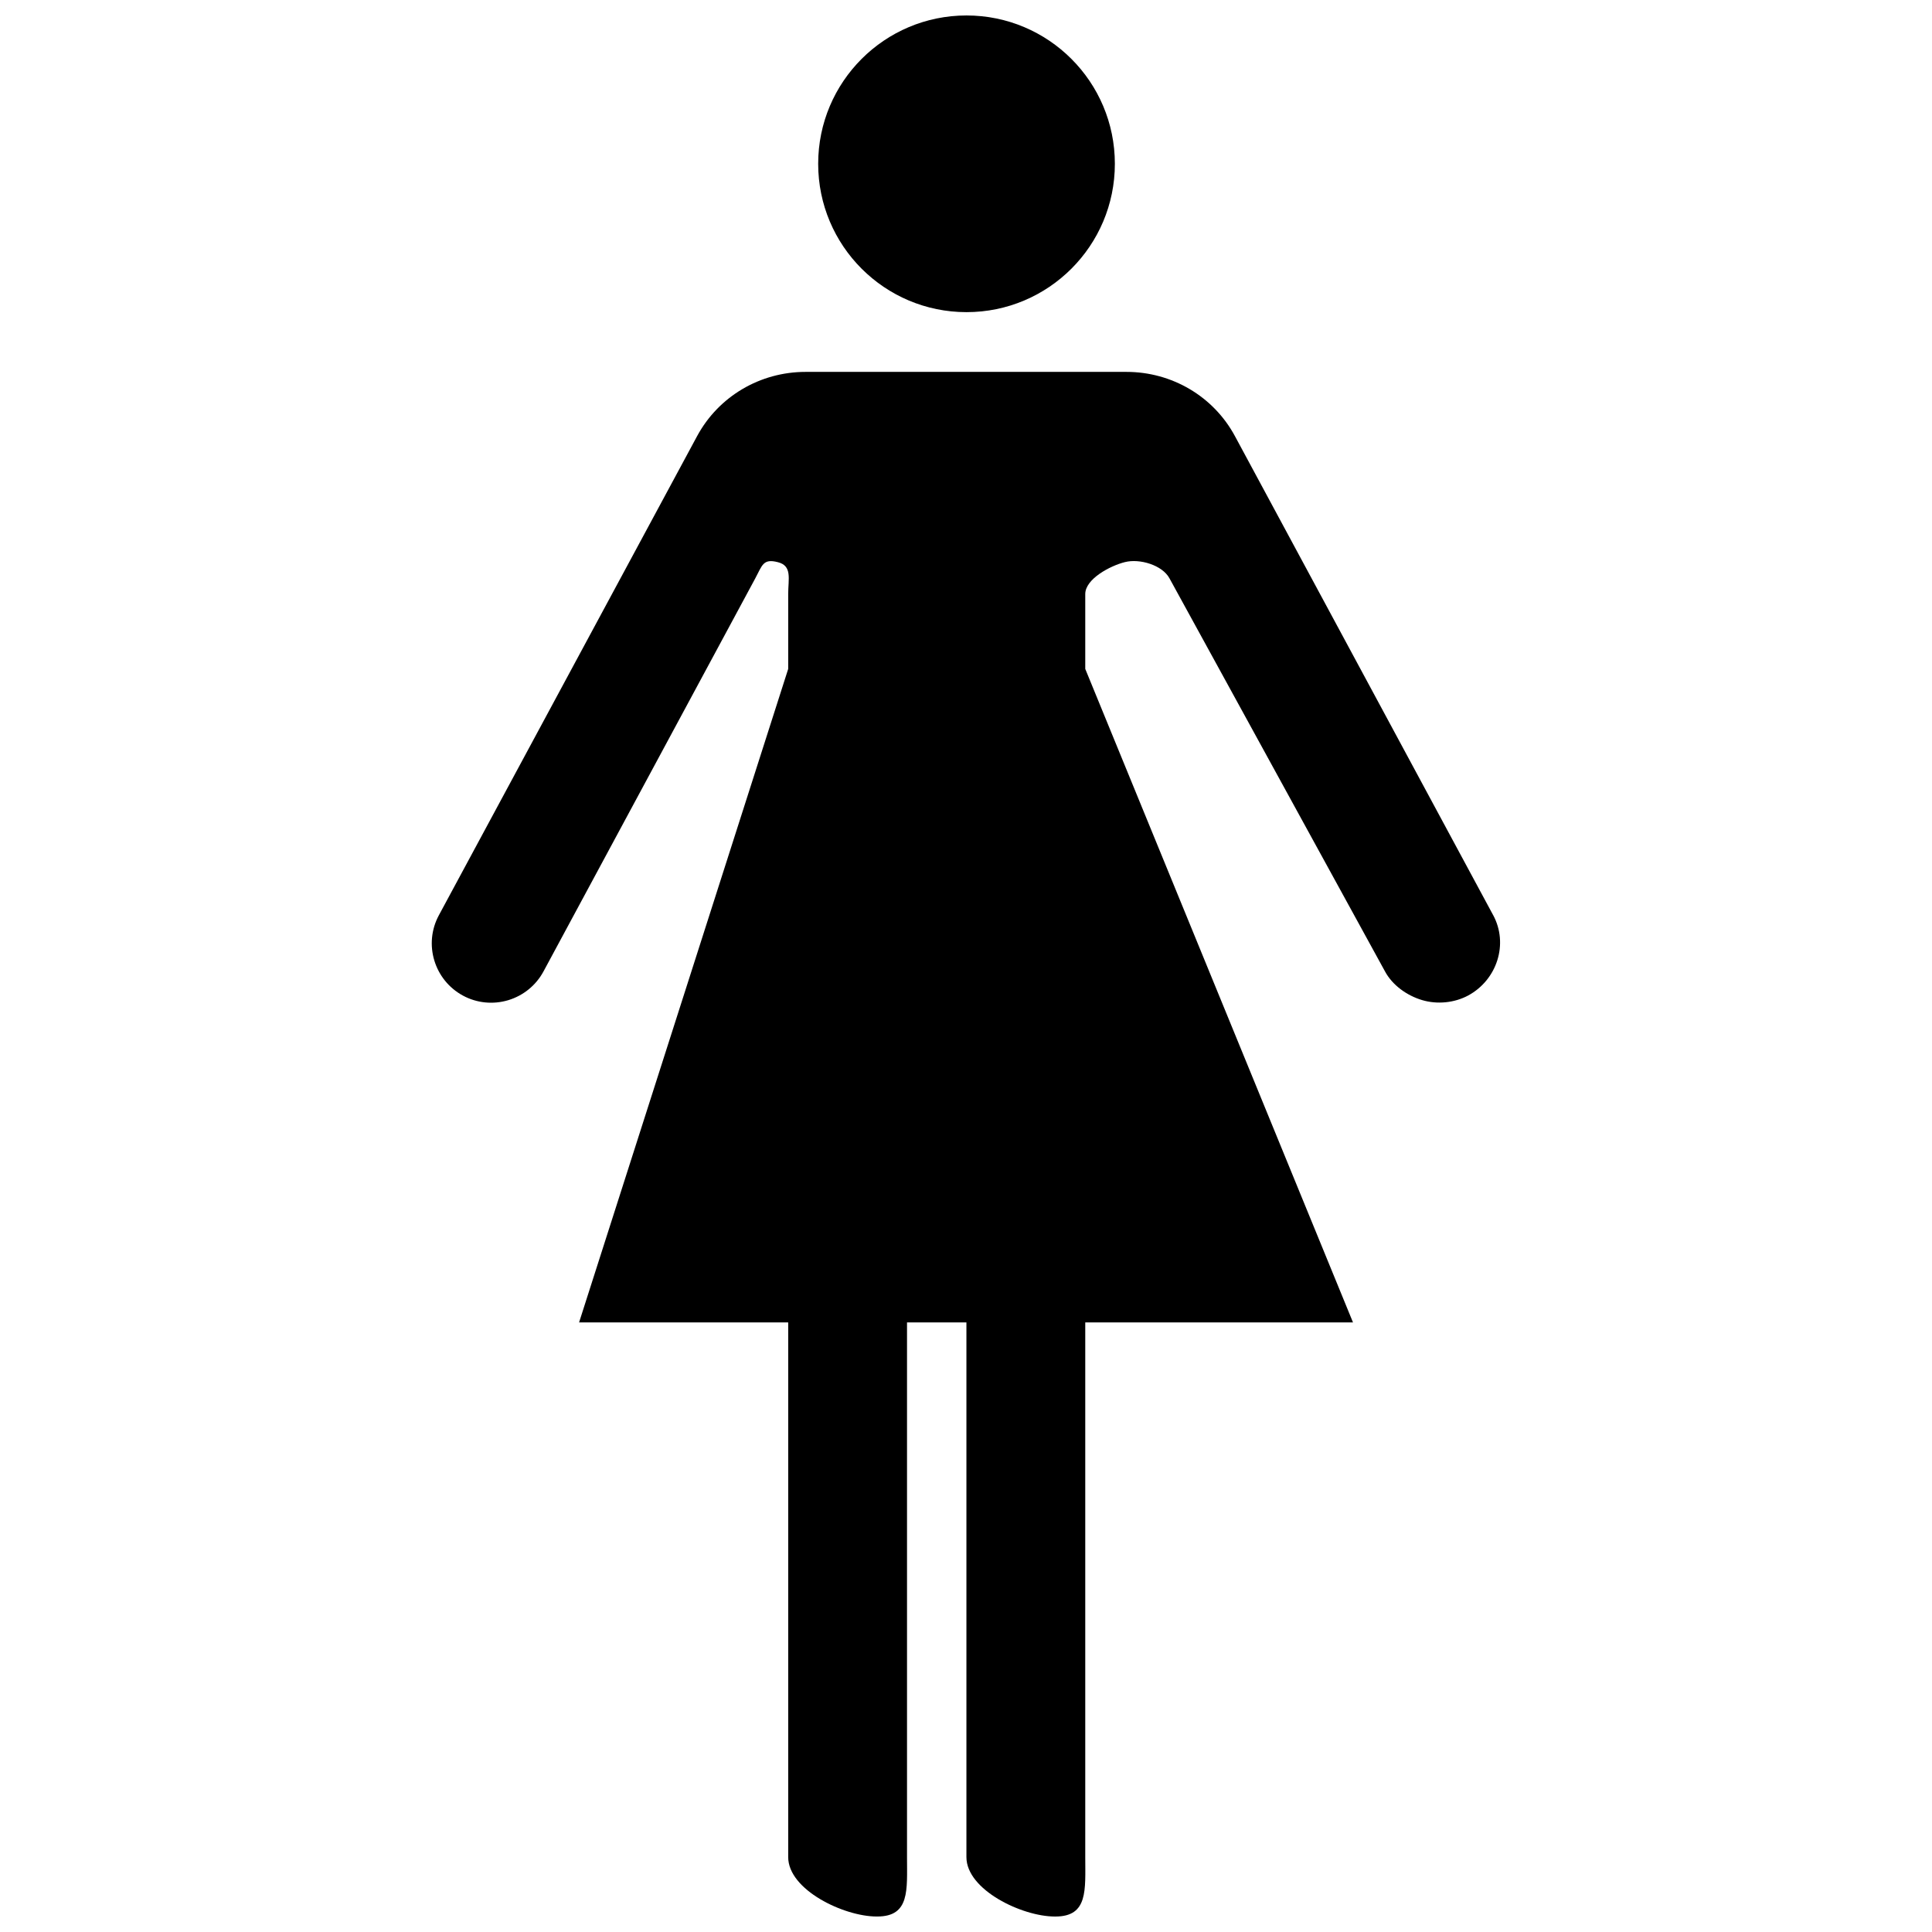 <?xml version="1.0" encoding="UTF-8"?>
<!-- The Best Svg Icon site in the world: iconSvg.co, Visit us! https://iconsvg.co -->
<svg width="800px" height="800px" version="1.1" viewBox="144 144 512 512" xmlns="http://www.w3.org/2000/svg">
 <defs>
  <clipPath id="b">
   <path d="m258 242h284v409.9h-284z"/>
  </clipPath>
  <clipPath id="a">
   <path d="m360 148.09h80v78.906h-80z"/>
  </clipPath>
 </defs>
 <g>
  <g clip-path="url(#b)">
   <path d="m539.7 386.52-68.422-126.93c-5.684-10.566-16.738-17.035-28.734-17.035h-85.066c-12.012 0-23.047 6.469-28.746 17.035l-68.426 126.96c-4.125 7.637-1.242 17.176 6.391 21.301 3.668 1.984 7.981 2.41 11.98 1.211 4.016-1.211 7.367-3.938 9.352-7.621l56.113-104.15c1.891-3.543 2.094-5.305 5.984-4.312 3.875 0.961 2.754 4.441 2.754 8.457v19.836l-55.418 173.18h55.418v141.7c0 8.691 14.754 15.742 23.441 15.742h0.078 0.078c8.695 0.004 7.891-7.047 7.891-15.738v-141.7h15.742v141.7c0 8.691 14.754 15.742 23.426 15.742h0.078 0.078c8.711 0 7.91-7.051 7.91-15.742v-141.7h70.957l-70.957-173.19v-19.836c0-4.016 6.644-7.512 10.516-8.469 3.906-0.992 9.918 0.789 11.809 4.312l57.105 104.15c1.969 3.668 5.809 6.406 9.824 7.606 4 1.195 8.551 0.754 12.219-1.211 7.648-4.129 10.75-13.672 6.625-21.305z"/>
  </g>
  <g clip-path="url(#a)">
   <path d="m439.45 187.41c0 21.711-17.602 39.312-39.312 39.312s-39.312-17.602-39.312-39.312 17.602-39.312 39.312-39.312 39.312 17.602 39.312 39.312"/>
  </g>
 </g>
</svg>